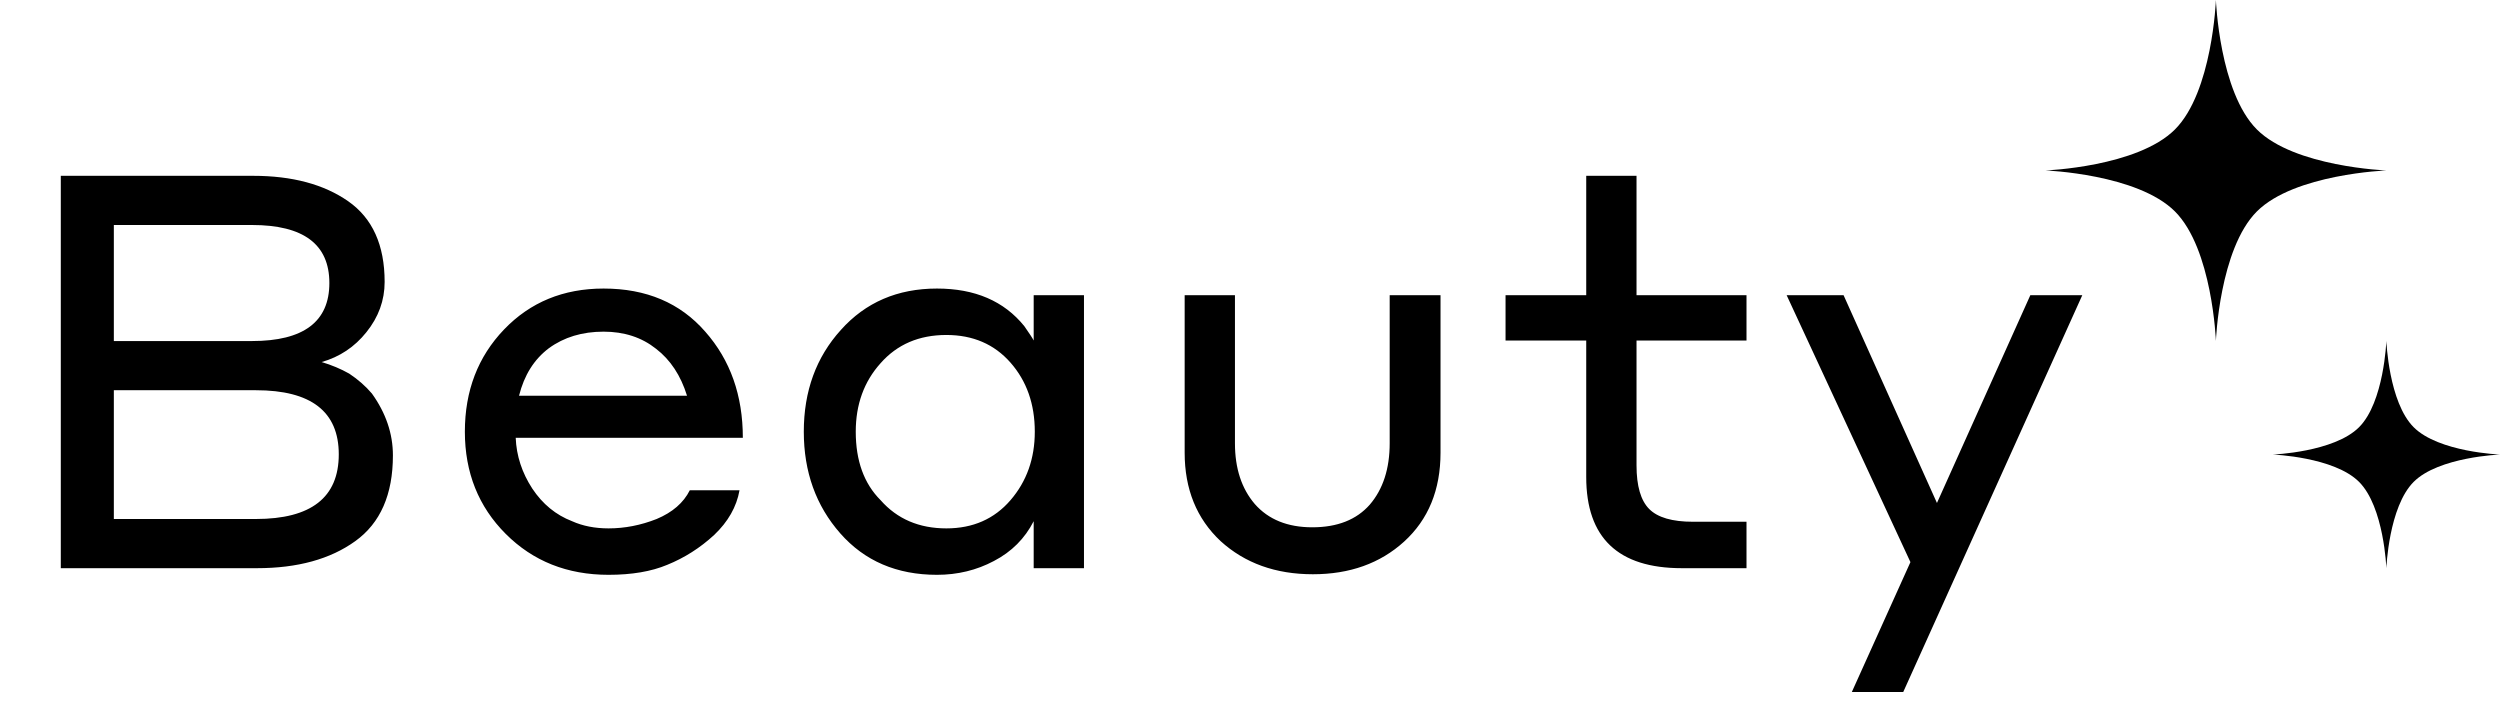<?xml version="1.0" encoding="UTF-8"?> <svg xmlns="http://www.w3.org/2000/svg" width="110" height="31" viewBox="0 0 110 31" fill="none"> <path d="M2.675 25V7.736H11.137C12.855 7.736 14.249 8.109 15.319 8.854C16.389 9.6 16.924 10.783 16.924 12.404C16.924 13.215 16.656 13.953 16.121 14.617C15.603 15.266 14.946 15.703 14.152 15.93C14.589 16.06 14.995 16.23 15.368 16.441C15.757 16.7 16.089 16.992 16.364 17.316C16.98 18.175 17.288 19.083 17.288 20.04C17.288 21.758 16.737 23.014 15.635 23.808C14.533 24.603 13.09 25 11.307 25H2.675ZM11.088 9.9H5.009V15.006H11.088C13.357 15.006 14.492 14.155 14.492 12.453C14.492 10.751 13.357 9.9 11.088 9.9ZM11.258 17.17H5.009V22.836H11.258C13.69 22.836 14.906 21.888 14.906 19.991C14.906 18.11 13.69 17.17 11.258 17.17ZM26.557 12.696C28.438 12.696 29.929 13.328 31.031 14.593C32.134 15.841 32.685 17.397 32.685 19.262H22.691C22.723 20.056 22.967 20.802 23.421 21.498C23.874 22.179 24.458 22.658 25.171 22.933C25.641 23.144 26.176 23.249 26.776 23.249C27.489 23.249 28.195 23.111 28.892 22.836C29.589 22.544 30.075 22.123 30.351 21.572H32.539C32.409 22.301 32.036 22.957 31.42 23.541C30.804 24.108 30.115 24.546 29.354 24.854C28.657 25.146 27.797 25.292 26.776 25.292C24.96 25.292 23.453 24.692 22.253 23.492C21.054 22.293 20.454 20.793 20.454 18.994C20.454 17.195 21.029 15.695 22.18 14.496C23.331 13.296 24.79 12.696 26.557 12.696ZM26.557 14.593C25.617 14.593 24.815 14.836 24.15 15.322C23.502 15.809 23.064 16.506 22.837 17.413H30.229C29.953 16.522 29.499 15.833 28.867 15.347C28.235 14.844 27.465 14.593 26.557 14.593ZM45.482 25V22.933C45.093 23.695 44.51 24.279 43.732 24.684C42.97 25.089 42.135 25.292 41.227 25.292C39.46 25.292 38.042 24.684 36.972 23.468C35.902 22.252 35.367 20.761 35.367 18.994C35.367 17.211 35.91 15.72 36.996 14.52C38.082 13.304 39.492 12.696 41.227 12.696C42.897 12.696 44.177 13.247 45.069 14.35C45.296 14.674 45.434 14.885 45.482 14.982V12.988H47.695V25H45.482ZM45.531 18.994C45.531 17.778 45.174 16.765 44.461 15.954C43.748 15.144 42.808 14.739 41.64 14.739C40.441 14.739 39.476 15.152 38.747 15.979C38.017 16.789 37.653 17.794 37.653 18.994C37.653 20.275 38.017 21.28 38.747 22.009C39.476 22.836 40.441 23.249 41.64 23.249C42.808 23.249 43.748 22.836 44.461 22.009C45.174 21.182 45.531 20.177 45.531 18.994ZM57.766 25.267C56.129 25.267 54.775 24.781 53.705 23.808C52.652 22.82 52.125 21.523 52.125 19.918V12.988H54.338V19.505C54.338 20.607 54.629 21.498 55.213 22.179C55.813 22.86 56.656 23.201 57.742 23.201C58.844 23.201 59.687 22.868 60.271 22.204C60.854 21.523 61.146 20.623 61.146 19.505V12.988H63.383V19.918C63.383 21.555 62.848 22.86 61.778 23.833C60.725 24.789 59.387 25.267 57.766 25.267ZM76.846 22.957V25H74.001C71.197 25 69.794 23.663 69.794 20.988V14.982H66.244V12.988H69.794V7.736H72.007V12.988H76.846V14.982H72.007V20.477C72.007 21.385 72.194 22.025 72.567 22.398C72.939 22.771 73.58 22.957 74.487 22.957H76.846ZM91.621 12.988L83.743 30.447H81.481L84.059 24.733L78.612 12.988H81.117L85.226 22.131L89.335 12.988H91.621Z" fill="black"></path> <path d="M97.5 0C97.5 0 97.653 4.047 99.303 5.697C100.953 7.347 105 7.5 105 7.5C105 7.5 100.953 7.653 99.303 9.303C97.653 10.953 97.5 15 97.5 15C97.5 15 97.347 10.953 95.697 9.303C94.047 7.653 90 7.5 90 7.5C90 7.5 94.047 7.347 95.697 5.697C97.347 4.047 97.5 0 97.5 0Z" fill="black"></path> <path d="M105 15C105 15 105.102 17.698 106.202 18.798C107.302 19.898 110 20 110 20C110 20 107.302 20.102 106.202 21.202C105.102 22.302 105 25 105 25C105 25 104.898 22.302 103.798 21.202C102.698 20.102 100 20 100 20C100 20 102.698 19.898 103.798 18.798C104.898 17.698 105 15 105 15Z" fill="black"></path> </svg> 